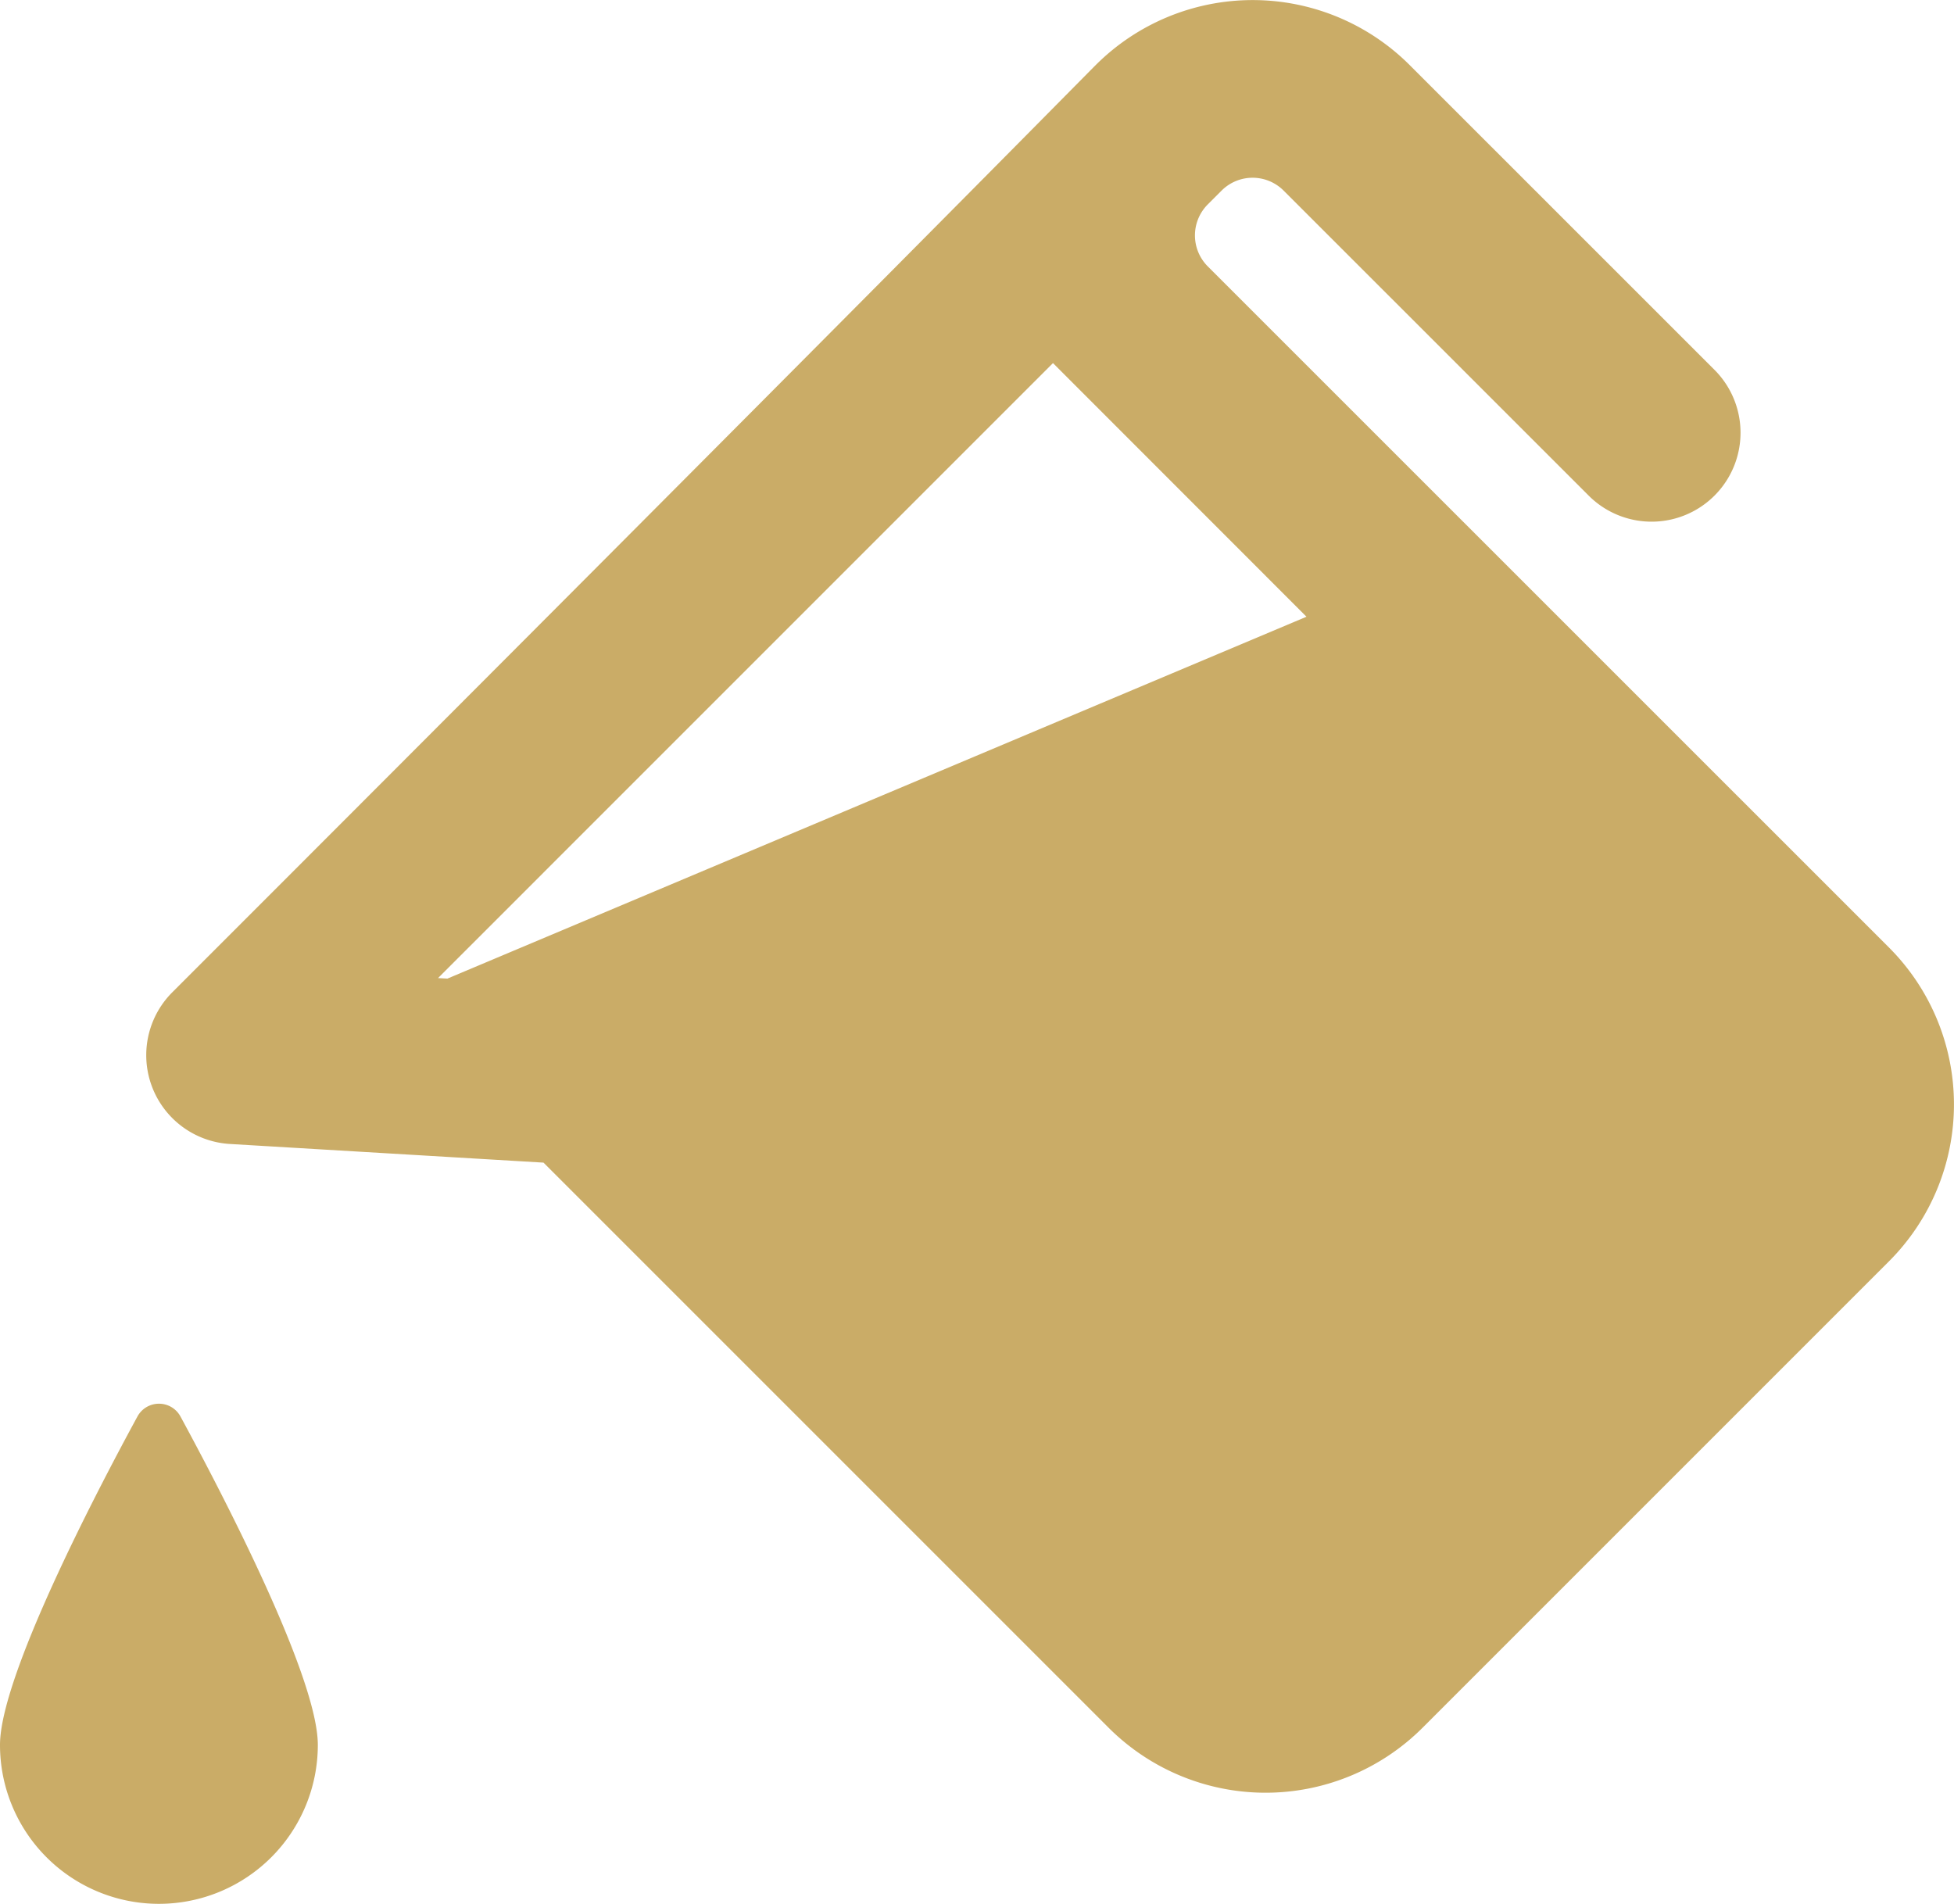 <?xml version="1.0" encoding="UTF-8"?> <svg xmlns="http://www.w3.org/2000/svg" width="71.317" height="69.484" viewBox="0 0 71.317 69.484"><g transform="translate(0 -3.53)"><path d="M5.8,200.8a.891.891,0,0,0-.783.466C3.431,204.181,0,210.789,0,213.253a5.8,5.8,0,1,0,11.6,0c0-2.464-3.432-9.073-5.015-11.99A.89.89,0,0,0,5.8,200.8Z" transform="translate(0 -146.038)" fill="#caac67"></path><path d="M84.162,49.563a8.1,8.1,0,0,0,0-11.449L59.3,13.255a1.6,1.6,0,0,1,0-2.267l.5-.5a1.6,1.6,0,0,1,2.267,0L73.2,21.619a3.246,3.246,0,1,0,4.591-4.591L66.661,5.9a8.105,8.105,0,0,0-11.449,0c-.719.719-8.68,8.82-33.707,33.846a3.246,3.246,0,0,0,2.1,5.536l11.448.681,20.63,20.63a8.106,8.106,0,0,0,11.449,0L84.162,49.563ZM53.648,16.782,62.9,26.039,31.545,39.247l-.341-.02Z" transform="translate(-15.216)" fill="#caac67"></path></g></svg> 